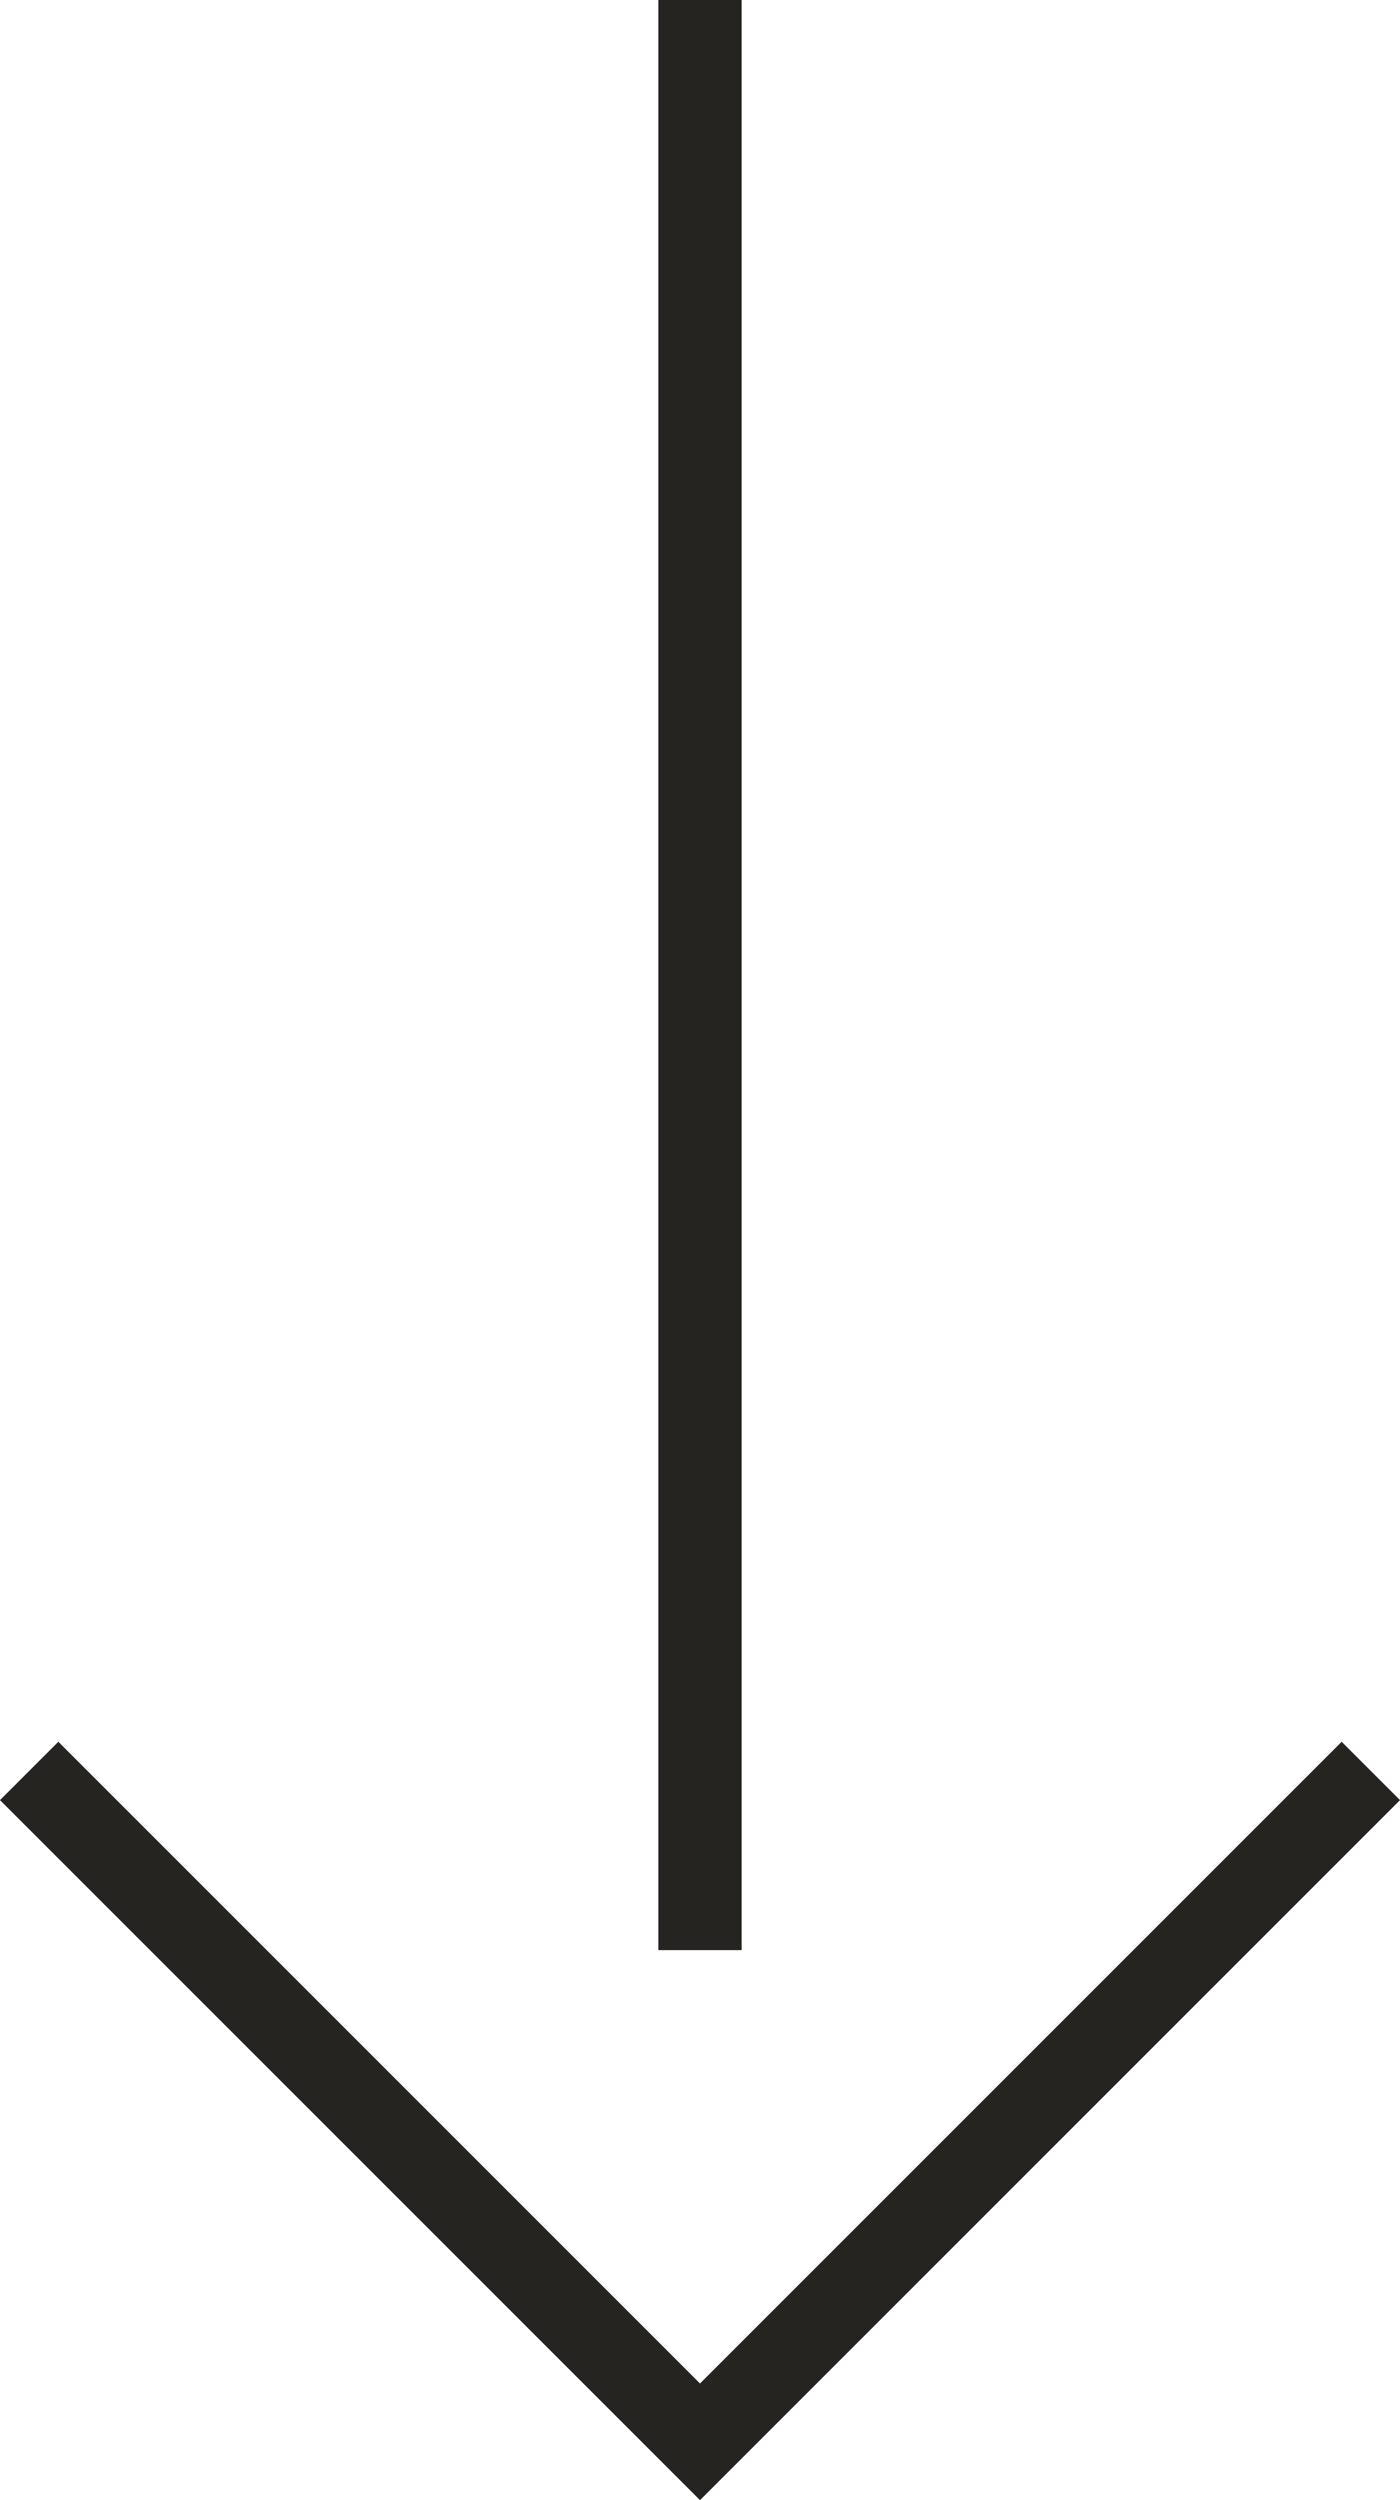 <?xml version="1.0" encoding="UTF-8"?><svg id="Ebene_1" xmlns="http://www.w3.org/2000/svg" viewBox="0 0 33.6 60"><defs><style>.cls-1{fill:#252421;}</style></defs><g id="Gruppe_123"><g id="Pfad_50"><polygon class="cls-1" points="16.8 60 0 43.2 1.4 41.8 16.8 57.2 32.2 41.8 33.6 43.2 16.8 60"/></g><g id="Linie_85"><rect class="cls-1" x="15.8" width="2" height="46.8"/></g></g></svg>